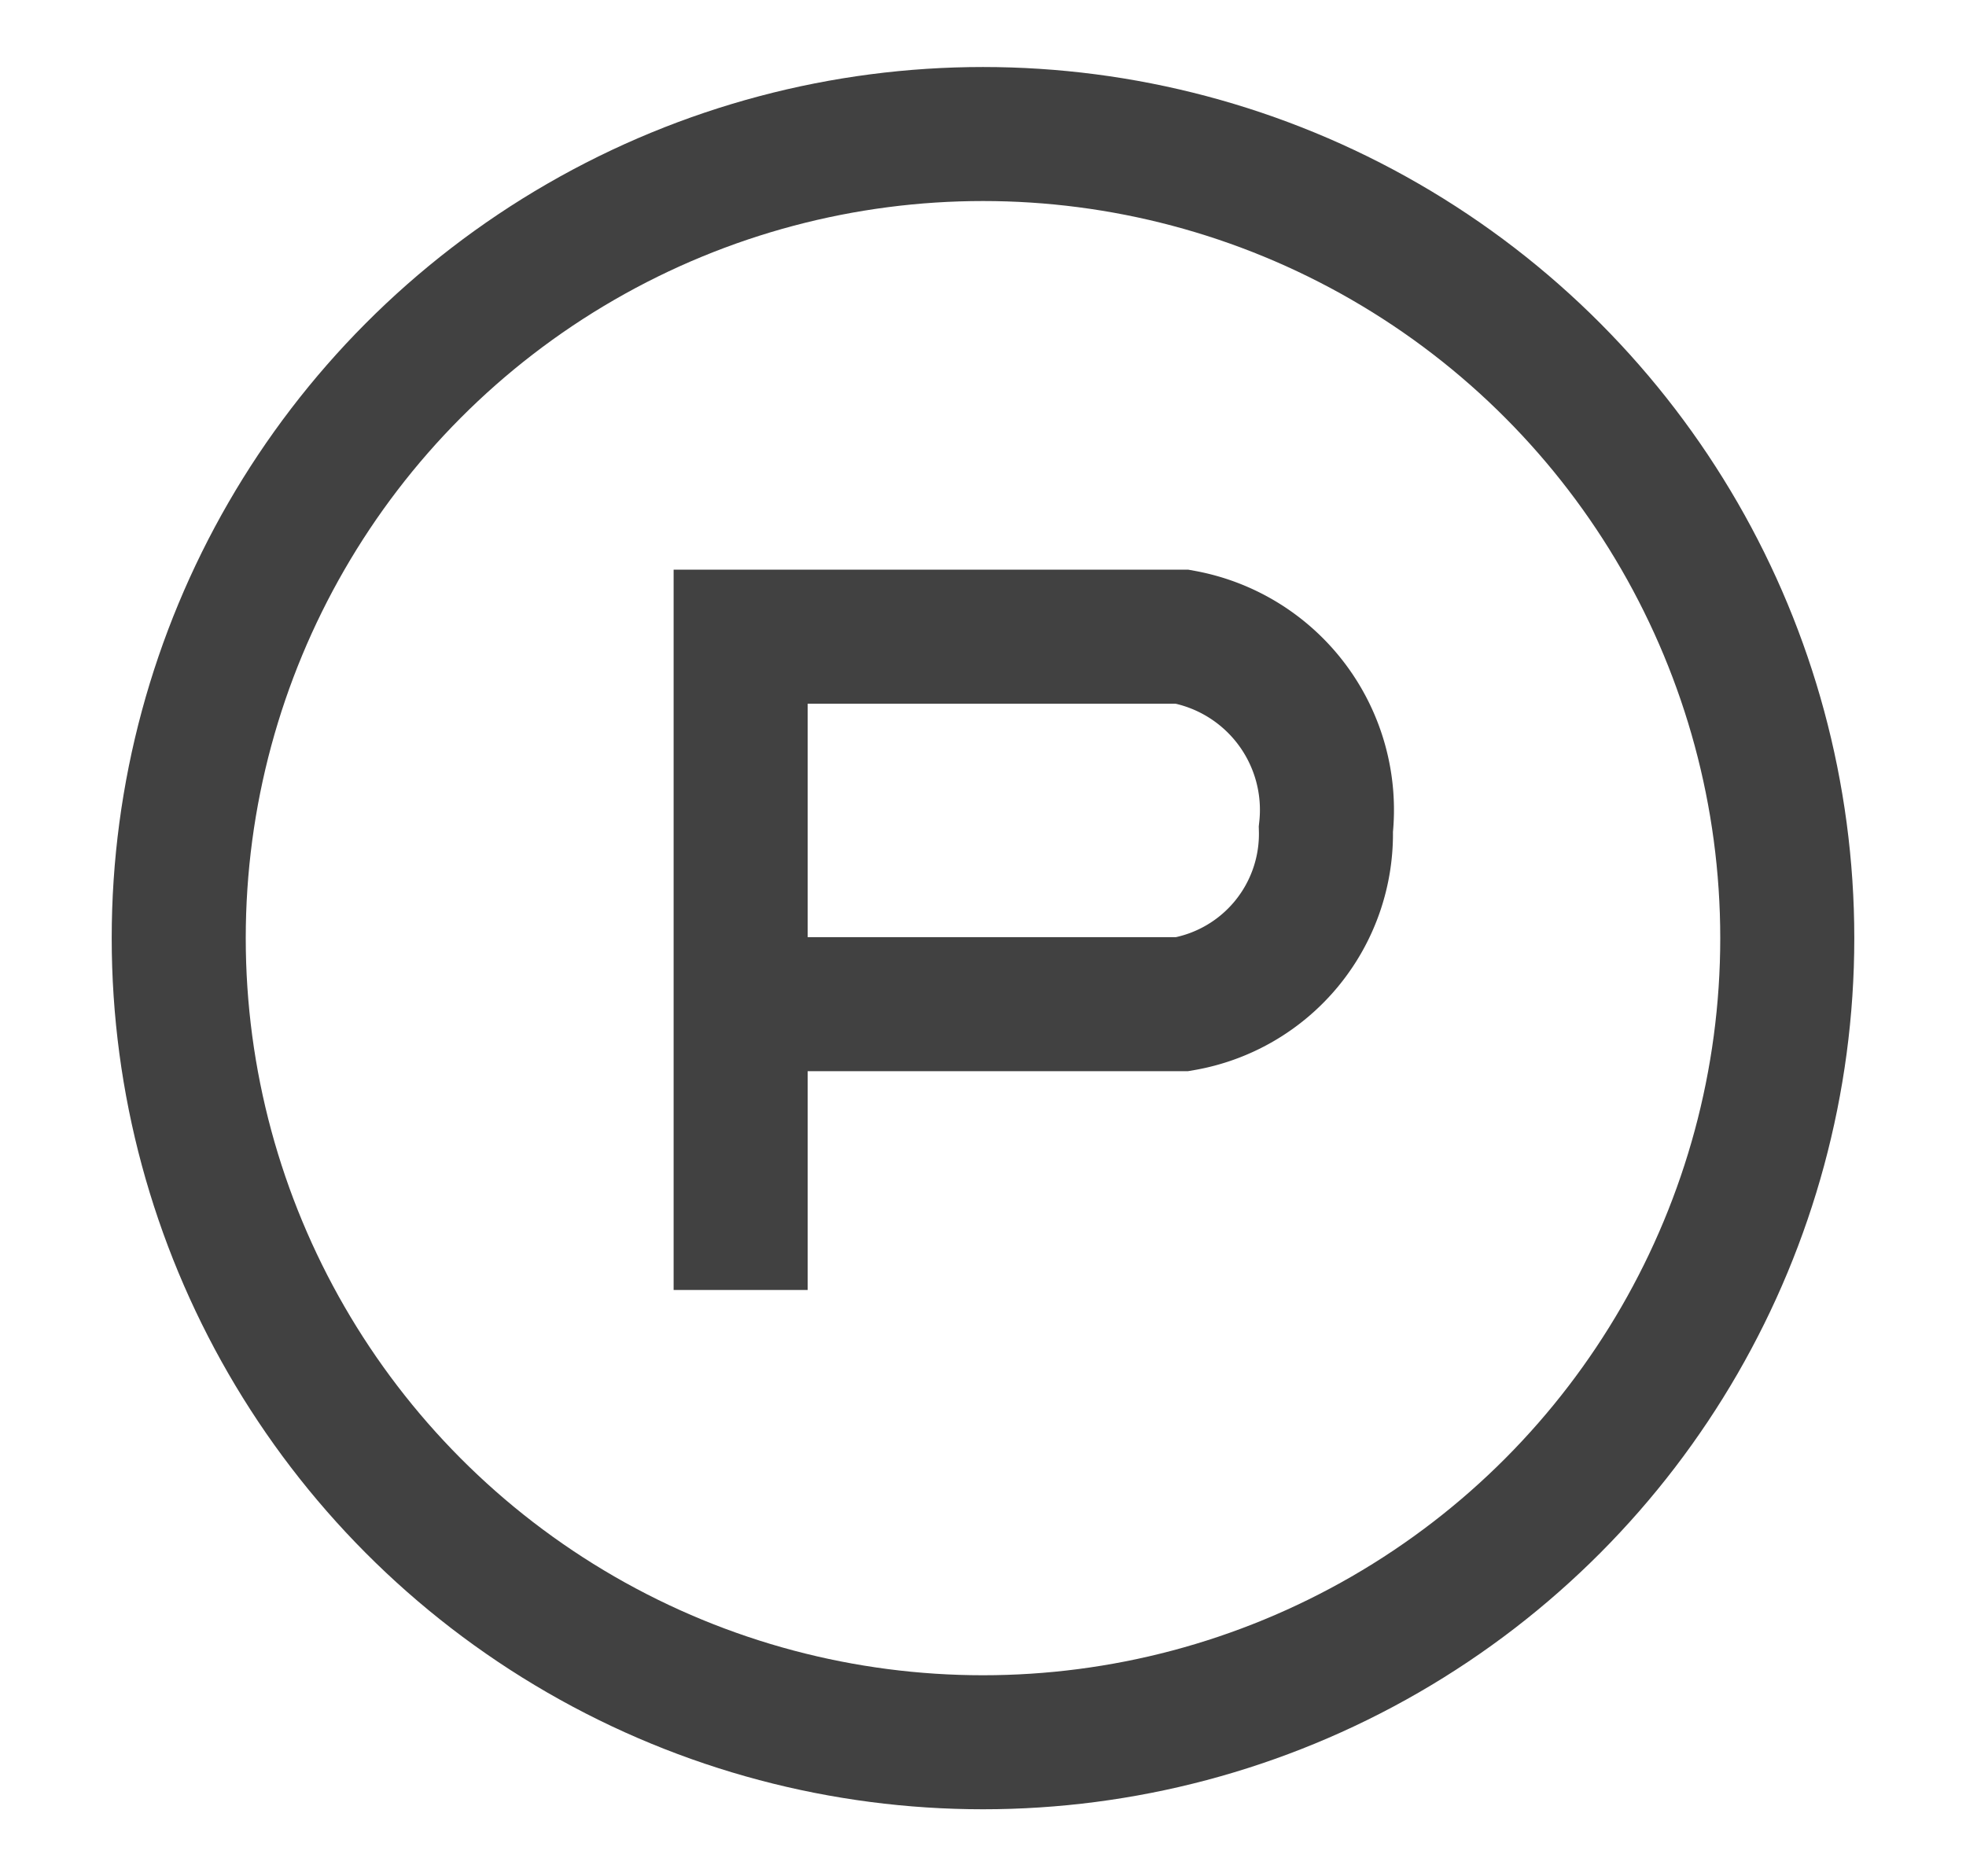 <svg xmlns="http://www.w3.org/2000/svg" xmlns:xlink="http://www.w3.org/1999/xlink" width="22" height="21" viewBox="0 0 22 21">
  <defs>
    <clipPath id="clip-path">
      <rect id="사각형_168" data-name="사각형 168" width="22" height="21" transform="translate(-1 -0.5)" fill="#fff" stroke="#707070" stroke-width="1"/>
    </clipPath>
  </defs>
  <g id="direction-icon4" transform="translate(1 0.5)">
    <g id="마스크_그룹_18" data-name="마스크 그룹 18" clip-path="url(#clip-path)">
      <g id="그룹_392" data-name="그룹 392" transform="translate(0.25 0.25)">
        <g id="그룹_393" data-name="그룹 393" transform="translate(0.75 0.75)">
          <circle id="타원_21" data-name="타원 21" cx="9" cy="9" r="9" fill="none" stroke="#414141" stroke-miterlimit="10" stroke-width="1.5"/>
          <path id="패스_298" data-name="패스 298" d="M7.038,13.688V6.376H11.98A1.97,1.97,0,0,1,13.587,8.53a1.934,1.934,0,0,1-1.607,1.959H7.038" transform="translate(-0.75 -0.75)" fill="none" stroke="#414141" stroke-miterlimit="10" stroke-width="1.5"/>
        </g>
      </g>
    </g>
  </g>
</svg>
